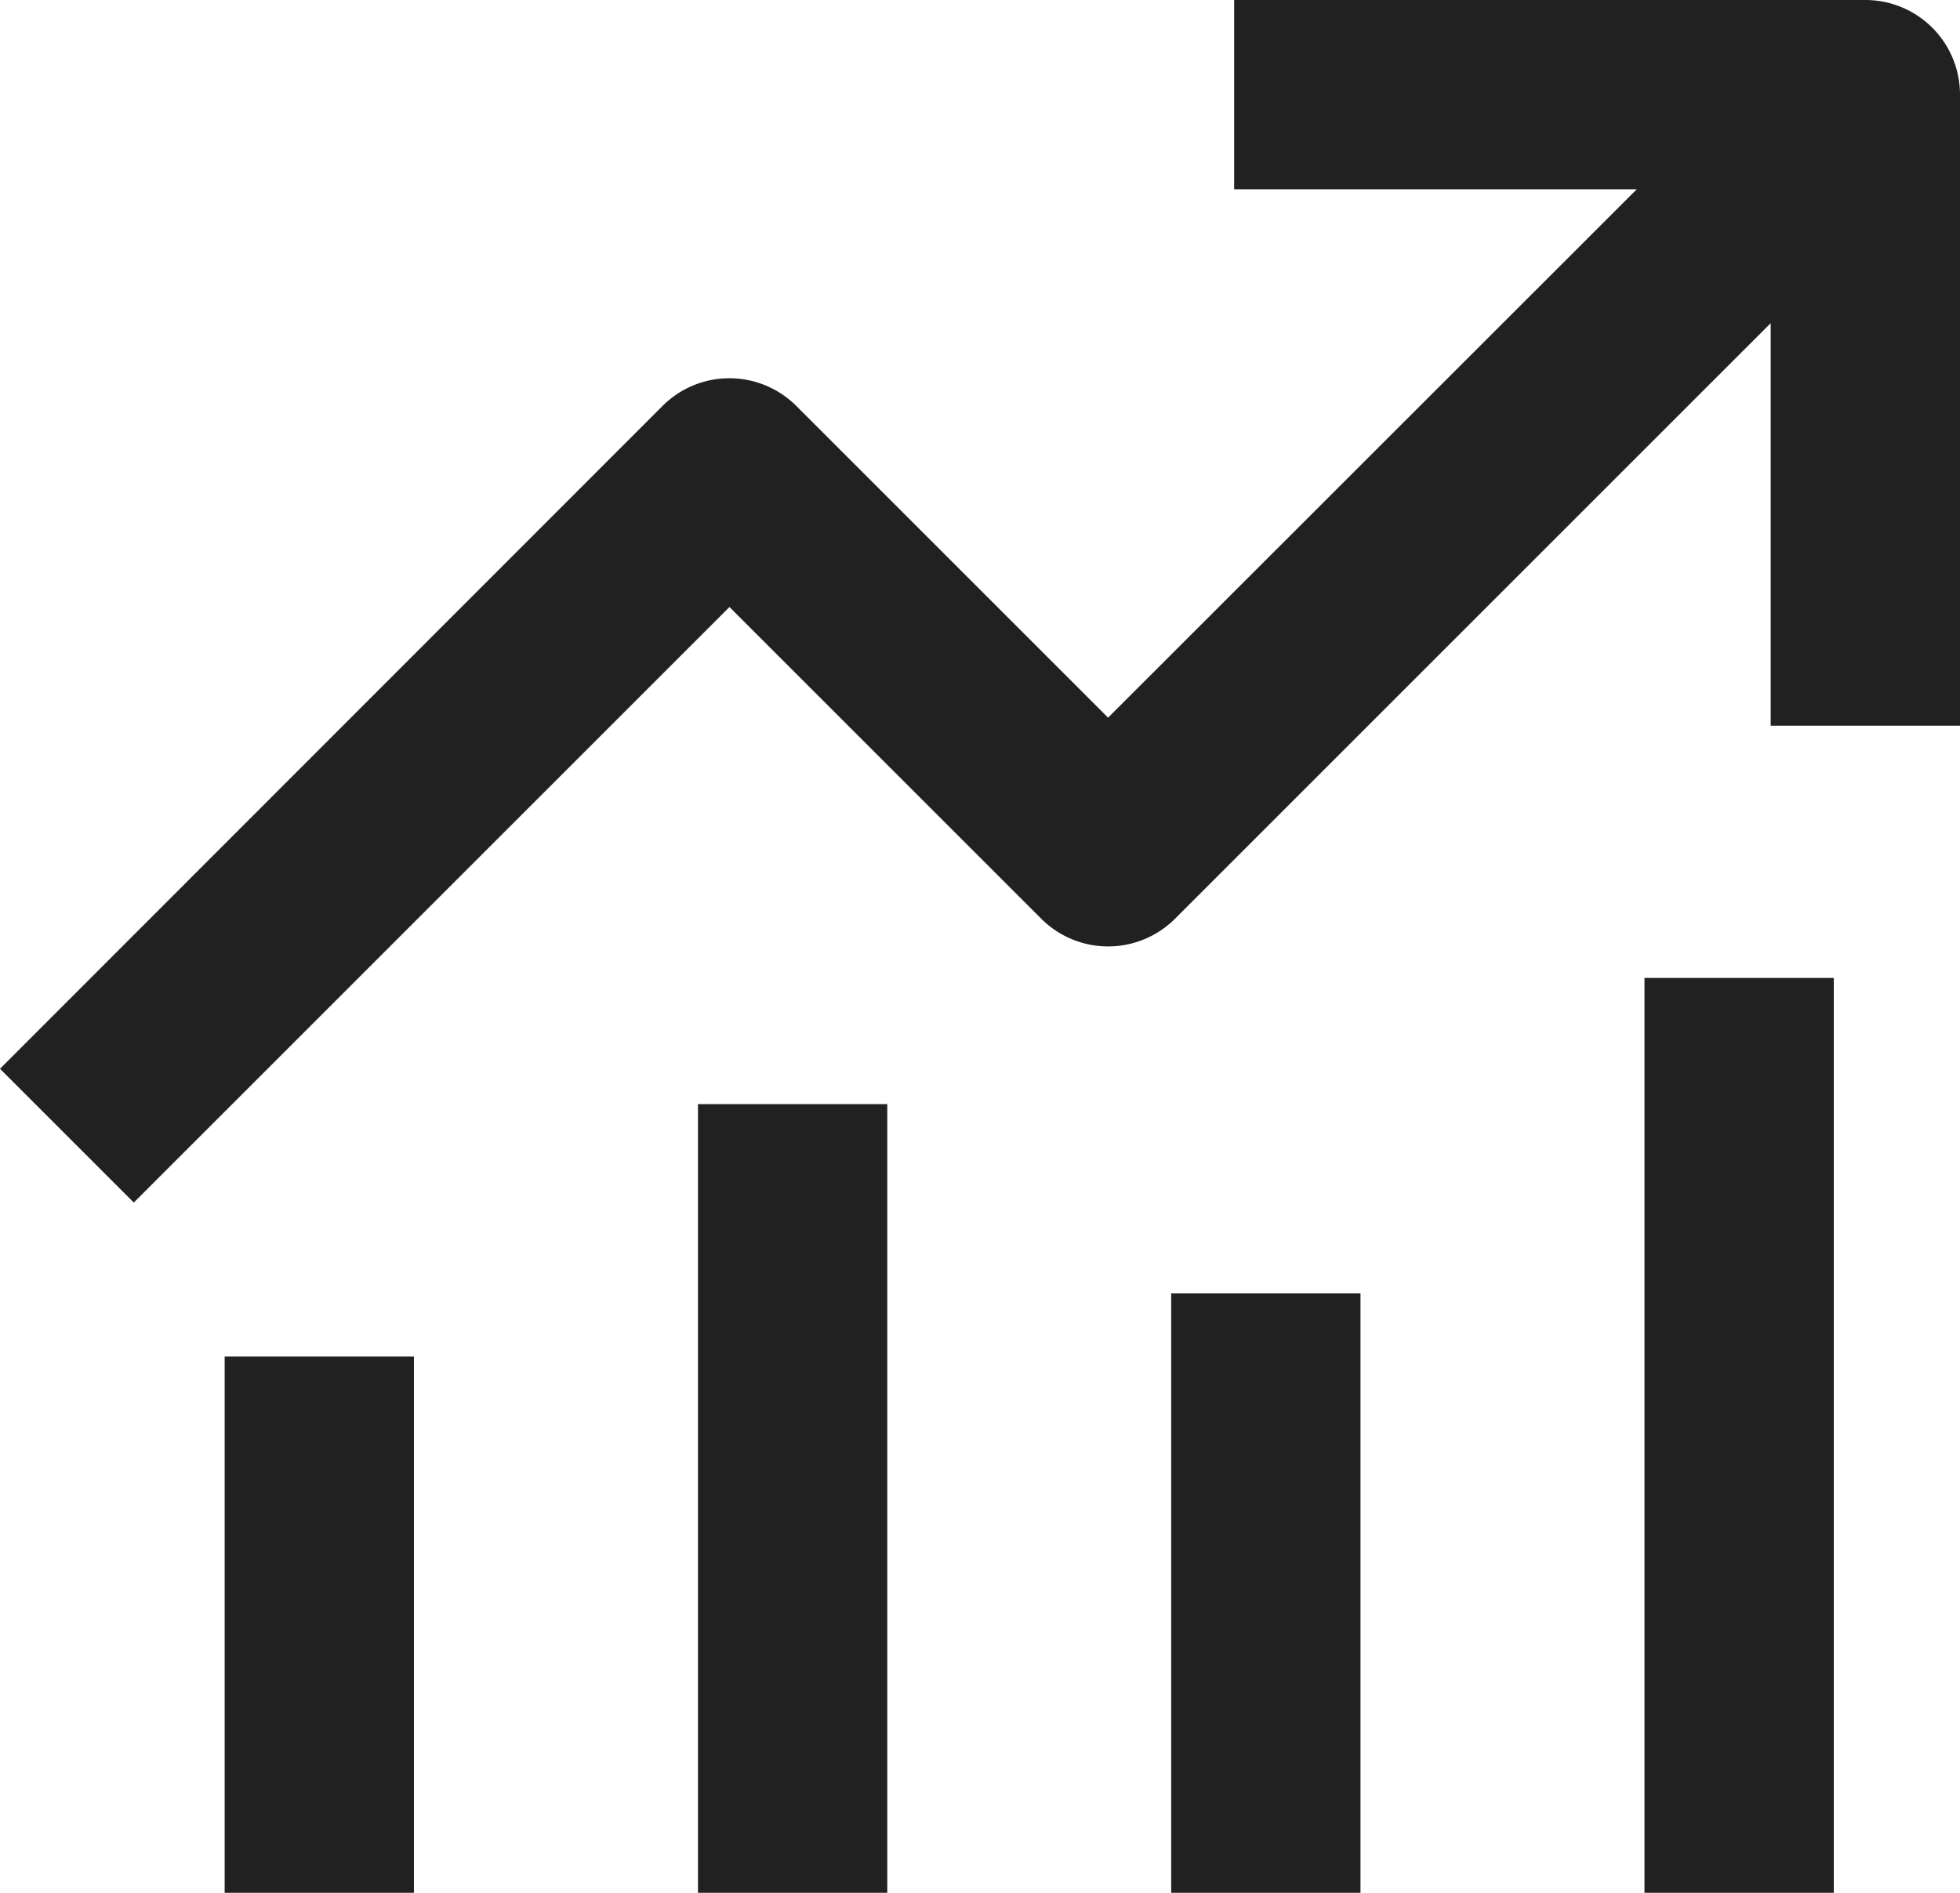 <svg xmlns="http://www.w3.org/2000/svg" width="18.295" height="17.671" viewBox="0 0 18.295 17.671">
  <g id="Group_685" data-name="Group 685" transform="translate(-18.88 -20)">
    <rect id="Rectangle_456" data-name="Rectangle 456" width="1.767" height="5.007" transform="translate(20.977 32.664)" fill="#212121"/>
    <path id="Path_8330" data-name="Path 8330" d="M36.292,20H30.4v1.767h3.758L29.223,26.7l-2.91-2.91a.883.883,0,0,0-1.249,0L18.88,29.978l1.249,1.249,5.56-5.56,2.91,2.91a.883.883,0,0,0,1.249,0l5.56-5.56v3.758h1.767v-5.89A.883.883,0,0,0,36.292,20Z" transform="translate(0)" fill="#212121"/>
    <rect id="Rectangle_457" data-name="Rectangle 457" width="1.767" height="7.363" transform="translate(25.395 30.308)" fill="#212121"/>
    <rect id="Rectangle_458" data-name="Rectangle 458" width="1.767" height="5.596" transform="translate(29.812 32.075)" fill="#212121"/>
    <rect id="Rectangle_459" data-name="Rectangle 459" width="1.767" height="8.541" transform="translate(34.23 29.13)" fill="#212121"/>
  </g>
</svg>
